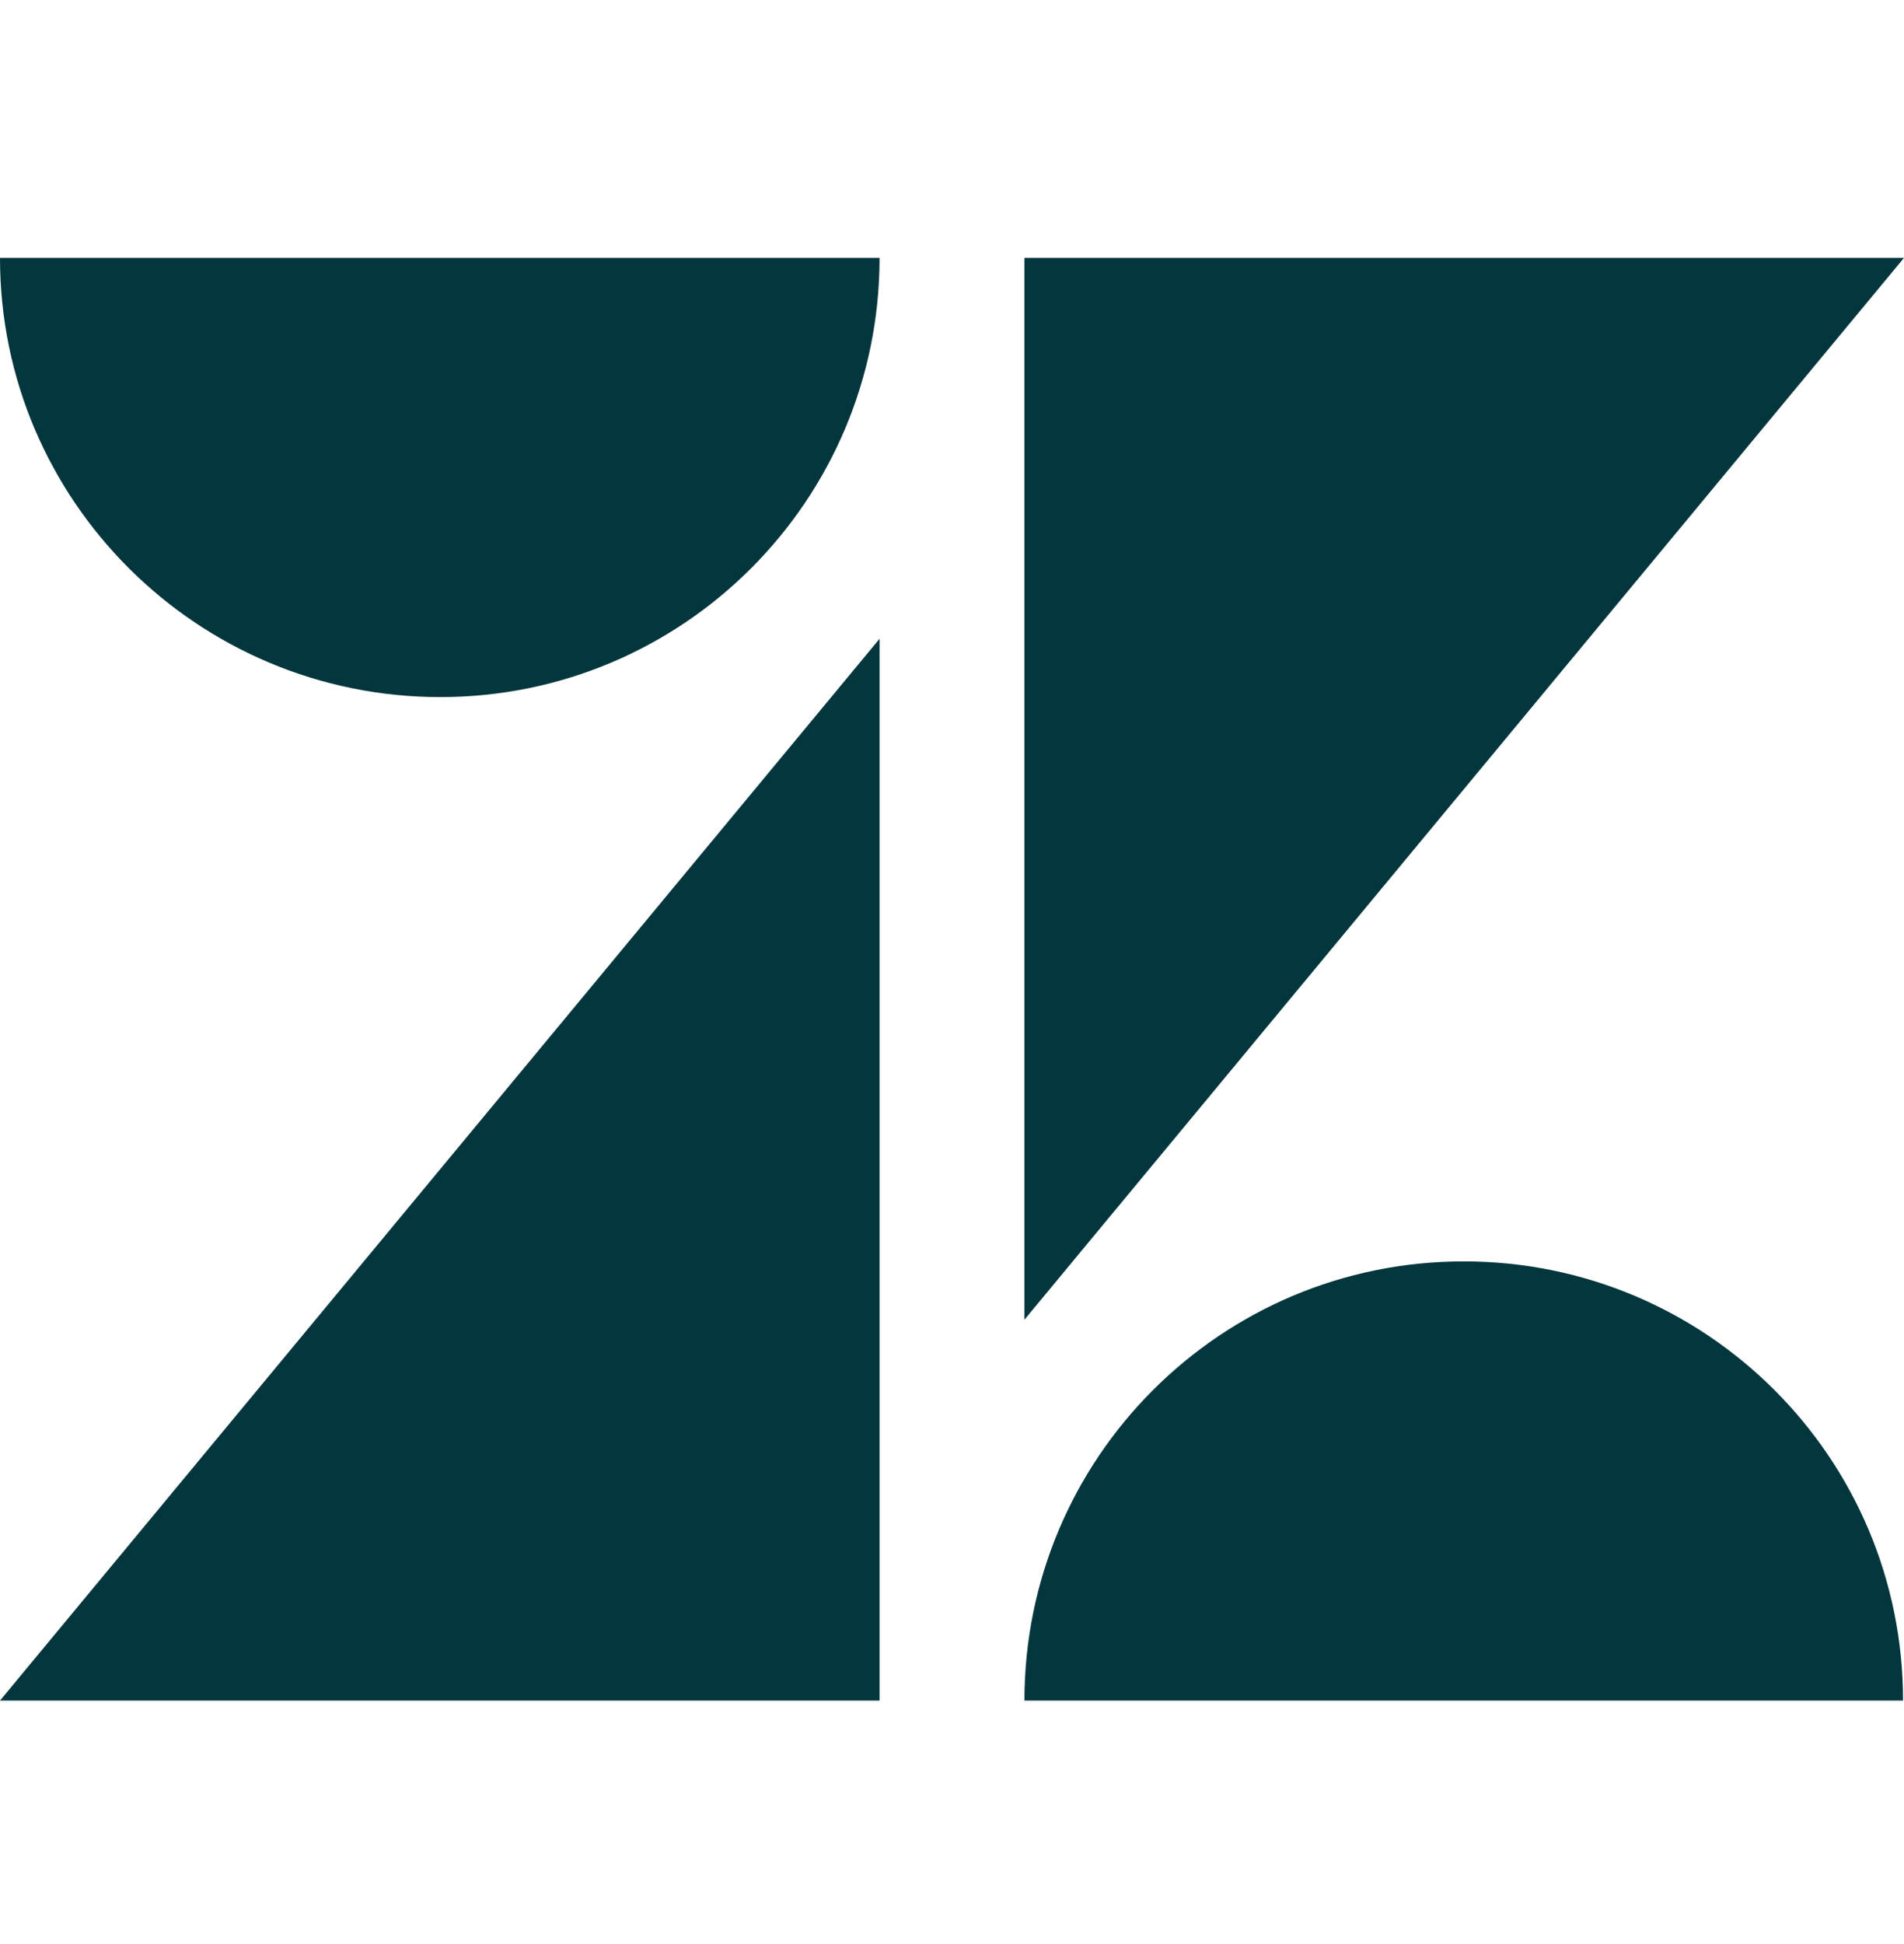 <svg width="48" height="49" viewBox="0 0 48 49" fill="none" xmlns="http://www.w3.org/2000/svg">
<path d="M22.174 16.1V42.863H0L22.174 16.1Z" fill="#03363D"/>
<path d="M22.174 6.5C22.174 12.616 17.217 17.57 11.099 17.57C4.98 17.57 0 12.616 0 6.5H22.174Z" fill="#03363D"/>
<path d="M25.826 42.863C25.826 36.747 30.783 31.793 36.901 31.793C43.02 31.793 47.976 36.747 47.976 42.863H25.826Z" fill="#03363D"/>
<path d="M25.826 33.263V6.5H48L25.826 33.263Z" fill="#03363D"/>
</svg>
